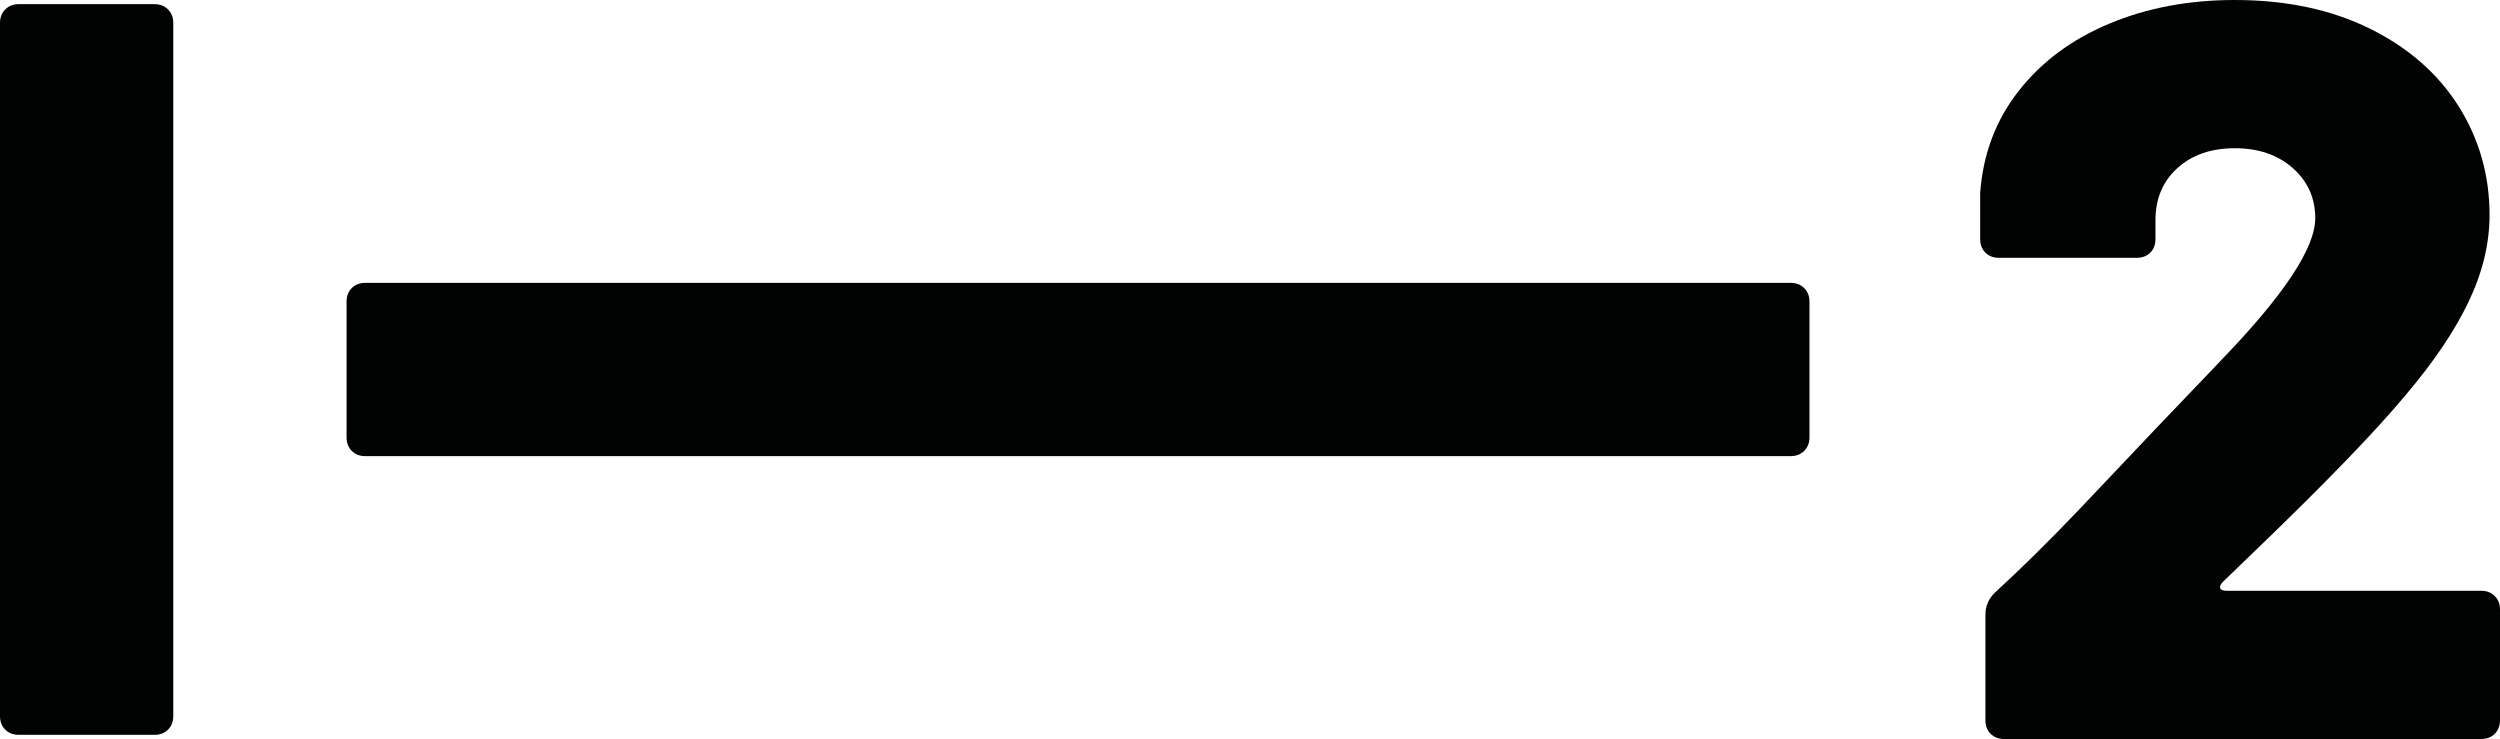 <!-- Generator: Adobe Illustrator 23.0.1, SVG Export Plug-In  -->
<svg version="1.1" xmlns="http://www.w3.org/2000/svg" xmlns:xlink="http://www.w3.org/1999/xlink" x="0px" y="0px"
	 width="614.546px" height="181.658px" viewBox="0 0 614.546 181.658" style="enable-background:new 0 0 614.546 181.658;"
	 xml:space="preserve">
<style type="text/css">
	.st0{fill:#010202;}
</style>
<defs>
</defs>
<g>
	<path class="st0" d="M613.251,146.518c-0.856-0.858-1.963-1.295-3.339-1.295h-62.6c-0.856,0-1.378-0.209-1.545-0.649
		c-0.166-0.416,0.083-0.98,0.772-1.649l7.182-6.931c17.791-17.102,30.361-30.109,37.731-39.005
		c6.828-8.04,11.964-15.66,15.389-22.844c3.425-7.182,5.136-14.281,5.136-21.297c0-9.751-2.526-18.625-7.579-26.685
		c-5.053-8.019-12.318-14.407-21.798-19.106C573.098,2.36,562.011,0,549.358,0c-11.275,0-21.549,1.922-30.777,5.785
		c-9.25,3.843-16.684,9.354-22.321,16.537c-5.659,7.184-8.812,15.576-9.5,25.14v11.296c0,1.378,0.416,2.486,1.293,3.341
		c0.836,0.856,1.963,1.274,3.32,1.274h33.869c1.376,0,2.484-0.418,3.339-1.274c0.856-0.856,1.274-1.963,1.274-3.341v-4.613
		c0-5.304,1.797-9.585,5.409-12.843c3.591-3.235,8.29-4.865,14.093-4.865c5.825,0,10.566,1.63,14.241,4.865
		c3.674,3.258,5.533,7.372,5.533,12.32c0,7.37-7.788,19.084-23.365,35.162c0.689-0.689-4.615,4.865-15.911,16.662
		c-6.139,6.514-12.653,13.342-19.481,20.546c-6.849,7.182-13.447,13.677-19.773,19.481c-1.711,1.545-2.548,3.425-2.548,5.659v25.912
		c0,1.357,0.418,2.486,1.274,3.341c0.856,0.856,1.963,1.274,3.341,1.274h117.243c1.376,0,2.484-0.418,3.339-1.274
		c0.856-0.856,1.295-1.984,1.295-3.341v-27.207C614.546,148.479,614.107,147.373,613.251,146.518z"/>
	<path class="st0" d="M440.167,69.532H89.805c-1.357,0-2.484,0.416-3.339,1.293c-0.858,0.836-1.274,1.963-1.274,3.32v33.367
		c0,1.357,0.416,2.464,1.274,3.32c0.856,0.856,1.982,1.293,3.339,1.293h350.362c1.378,0,2.484-0.438,3.341-1.293
		c0.856-0.856,1.293-1.963,1.293-3.32V74.145c0-1.357-0.438-2.484-1.293-3.32C442.651,69.948,441.545,69.532,440.167,69.532z"/>
	<path class="st0" d="M37.981,1.024H4.615c-1.357,0-2.486,0.438-3.32,1.295C0.418,3.175,0,4.28,0,5.659v170.362
		c0,1.357,0.418,2.484,1.295,3.339c0.834,0.858,1.963,1.274,3.32,1.274h33.365c1.357,0,2.464-0.416,3.32-1.274
		c0.856-0.856,1.295-1.982,1.295-3.339V5.659c0-1.378-0.439-2.484-1.295-3.339C40.445,1.462,39.338,1.024,37.981,1.024z"/>
</g>
</svg>